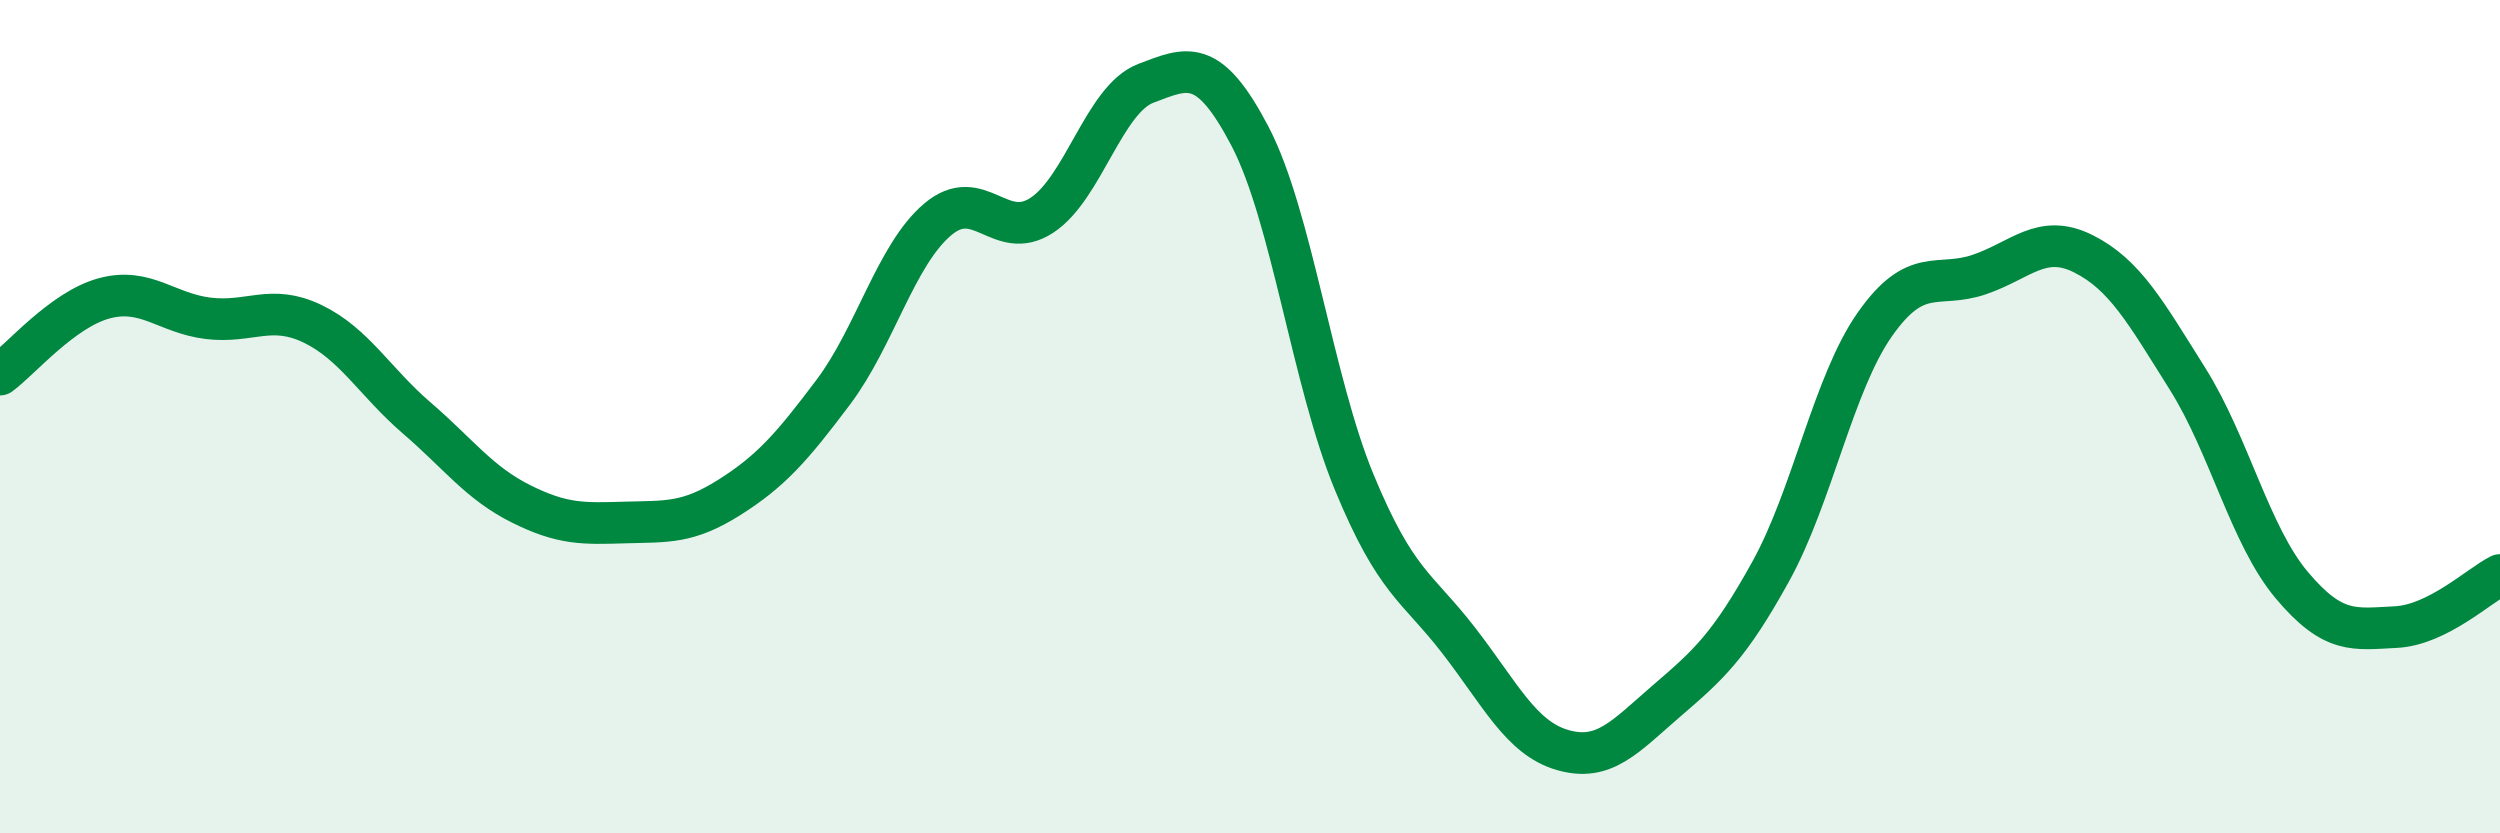 
    <svg width="60" height="20" viewBox="0 0 60 20" xmlns="http://www.w3.org/2000/svg">
      <path
        d="M 0,8.99 C 0.5,8.62 1.5,7.43 2.5,7.16 C 3.5,6.89 4,7.52 5,7.64 C 6,7.76 6.5,7.29 7.5,7.77 C 8.5,8.25 9,9.17 10,10.03 C 11,10.89 11.5,11.59 12.5,12.09 C 13.5,12.59 14,12.57 15,12.54 C 16,12.51 16.5,12.57 17.5,11.94 C 18.5,11.31 19,10.74 20,9.41 C 21,8.08 21.5,6.12 22.5,5.27 C 23.5,4.42 24,5.82 25,5.17 C 26,4.52 26.5,2.38 27.5,2 C 28.5,1.62 29,1.36 30,3.27 C 31,5.18 31.5,9.15 32.5,11.57 C 33.5,13.99 34,14.07 35,15.36 C 36,16.65 36.5,17.71 37.5,18 C 38.5,18.29 39,17.68 40,16.82 C 41,15.96 41.5,15.52 42.5,13.71 C 43.5,11.9 44,9.2 45,7.78 C 46,6.36 46.5,6.93 47.5,6.59 C 48.5,6.25 49,5.59 50,6.09 C 51,6.59 51.5,7.5 52.5,9.09 C 53.5,10.68 54,12.85 55,14.04 C 56,15.23 56.5,15.1 57.5,15.05 C 58.5,15 59.5,14.05 60,13.8L60 20L0 20Z"
        fill="#008740"
        opacity="0.1"
        stroke-linecap="round"
        stroke-linejoin="round"
      />
      <path
        d="M 0,8.99 C 0.5,8.62 1.5,7.43 2.5,7.16 C 3.5,6.89 4,7.52 5,7.64 C 6,7.76 6.5,7.29 7.5,7.77 C 8.5,8.25 9,9.17 10,10.03 C 11,10.89 11.5,11.59 12.5,12.09 C 13.5,12.59 14,12.57 15,12.54 C 16,12.51 16.5,12.57 17.5,11.94 C 18.5,11.31 19,10.74 20,9.41 C 21,8.08 21.5,6.12 22.5,5.27 C 23.5,4.42 24,5.82 25,5.17 C 26,4.52 26.5,2.38 27.5,2 C 28.5,1.62 29,1.36 30,3.27 C 31,5.18 31.5,9.15 32.5,11.57 C 33.5,13.99 34,14.07 35,15.36 C 36,16.65 36.5,17.71 37.5,18 C 38.5,18.29 39,17.68 40,16.82 C 41,15.96 41.5,15.52 42.5,13.71 C 43.5,11.9 44,9.2 45,7.78 C 46,6.36 46.5,6.93 47.5,6.59 C 48.5,6.25 49,5.59 50,6.09 C 51,6.59 51.5,7.5 52.5,9.09 C 53.5,10.68 54,12.85 55,14.04 C 56,15.23 56.5,15.1 57.5,15.05 C 58.5,15 59.5,14.05 60,13.8"
        stroke="#008740"
        stroke-width="1"
        fill="none"
        stroke-linecap="round"
        stroke-linejoin="round"
      />
    </svg>
  